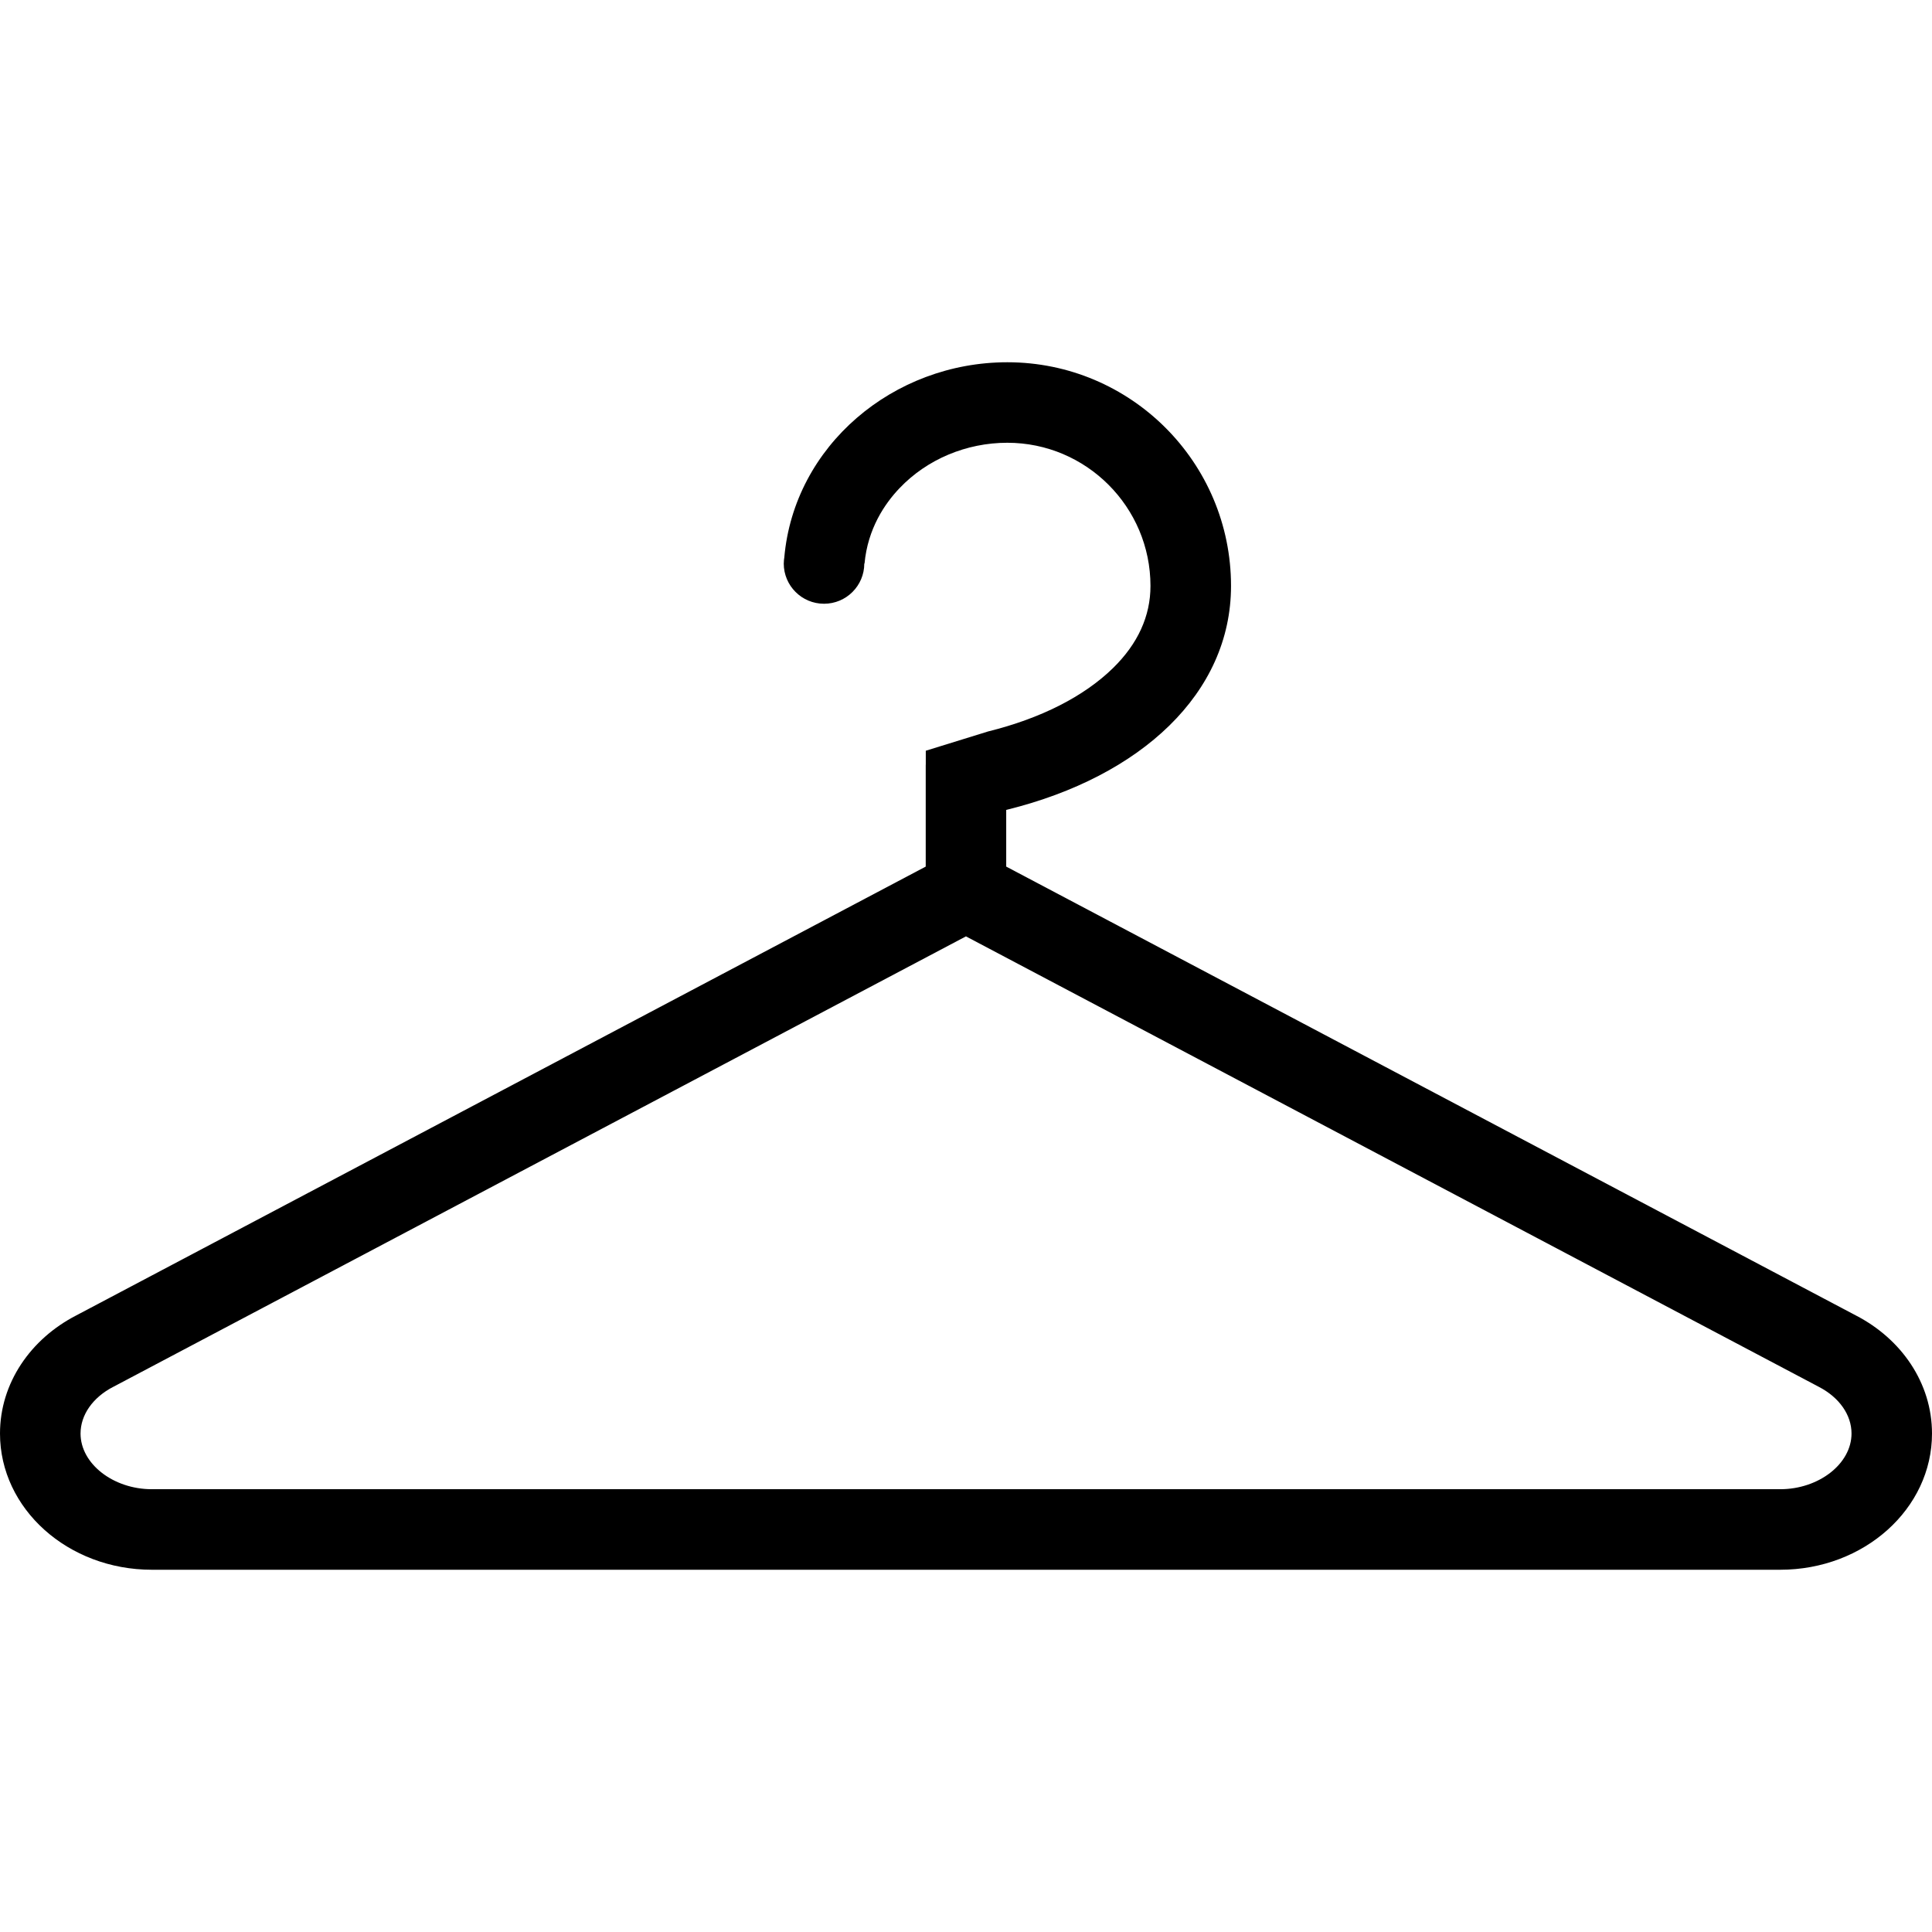 <svg xmlns="http://www.w3.org/2000/svg" viewBox="0 0 512 512"><path d="M491.797 348.594l-225.14-118.938V214.64l.297-.078c35.47-8.78 59.28-30.875 59.28-59.28 0-32.742-26.547-59.28-59.28-59.28-30.234 0-56.516 22.125-59.11 51.773-.078.453-.125.922-.125 1.39 0 .055-.016.11-.016.172 0 5.89 4.78 10.664 10.672 10.664s10.672-4.773 10.672-10.664h.062c.86-9.227 5.344-15.844 9.28-19.97 7.28-7.648 17.703-12.03 28.562-12.03 20.922 0 37.938 17.023 37.938 37.945 0 7.984-3.328 15.305-9.922 21.758-7.703 7.54-19.156 13.352-33.14 16.812l-16.484 5.102v3.71h-.016v26.992L20.22 348.594C8.14 354.812 0 366.5 0 379.906 0 399.844 18.016 416 40.234 416H471.78C494 416 512 399.844 512 379.906c0-13.406-8.125-25.094-20.203-31.312zm-20.016 46.062H40.235c-10.234 0-18.89-6.75-18.89-14.75 0-4.938 3.234-9.562 8.656-12.375l.094-.03.094-.062 225.797-119.29L482.017 367.53c5.422 2.812 8.656 7.438 8.656 12.375-.001 8-8.657 14.75-18.892 14.75z"/></svg>